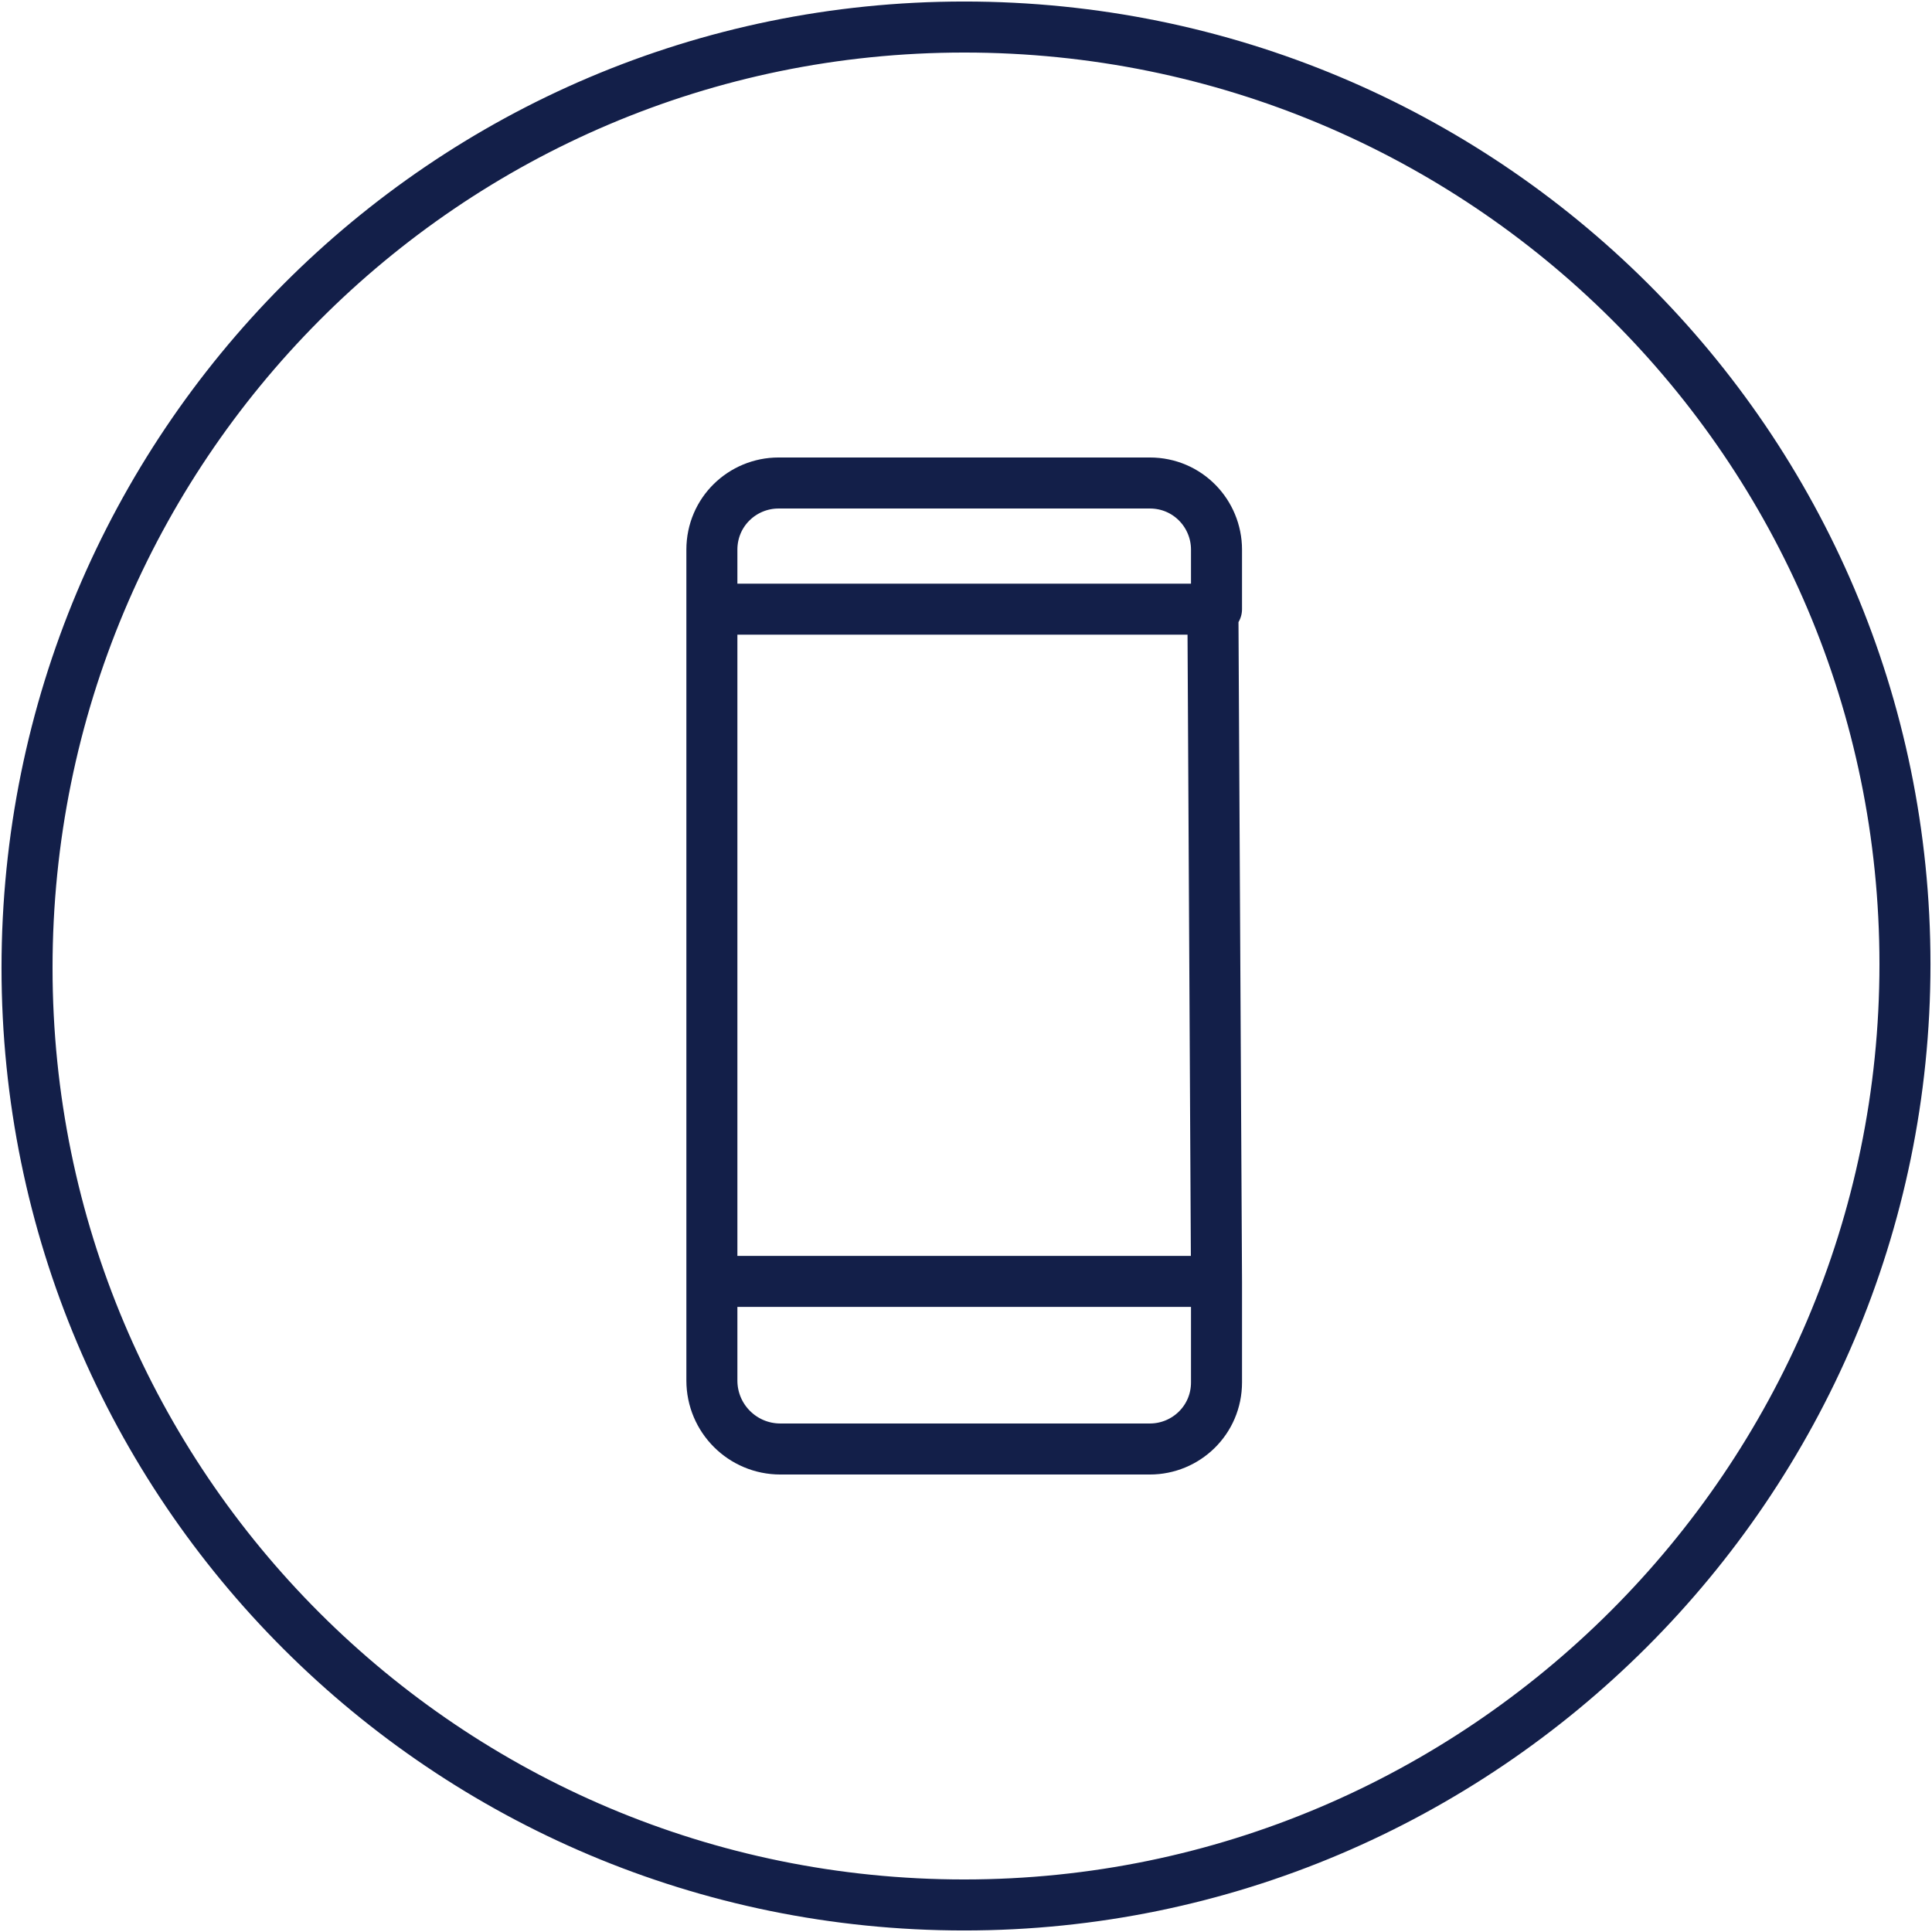 <?xml version="1.0" encoding="utf-8"?>
<!-- Generator: Adobe Illustrator 26.0.3, SVG Export Plug-In . SVG Version: 6.00 Build 0)  -->
<svg version="1.1" id="Lager_1" xmlns="http://www.w3.org/2000/svg" xmlns:xlink="http://www.w3.org/1999/xlink" x="0px" y="0px"
	 viewBox="0 0 107.2 107.2" style="enable-background:new 0 0 107.2 107.2;" xml:space="preserve">
<style type="text/css">
	.st0{fill:none;stroke:#131F49;stroke-width:2.831;stroke-linecap:round;}
	.st1{fill:none;stroke:#131F49;stroke-width:2.831;stroke-linecap:round;stroke-linejoin:round;stroke-miterlimit:10;}
</style>
<g>
	<g>
		<g>
			<g>
				<path class="st0" d="M53.5,105.7c28.7,0,52.2-23.4,52.2-52.2s-23.4-52-52.2-52s-52,23.4-52,52.2S24.8,105.7,53.5,105.7
					L53.5,105.7z"/>
			</g>
		</g>
	</g>
	<path class="st1" d="M67.5,33.8v-3.3c0-2-1.6-3.7-3.7-3.7H43.2c-2,0-3.7,1.6-3.7,3.7v3.3H67.5L67.5,33.8z M39.5,71.1v5.5
		c0,2.1,1.7,3.8,3.8,3.8h20.5c2,0,3.7-1.6,3.7-3.7v-5.6L39.5,71.1L39.5,71.1z M67.5,71.1H39.5V33.8h27.8L67.5,71.1L67.5,71.1z"/>
</g>
</svg>
